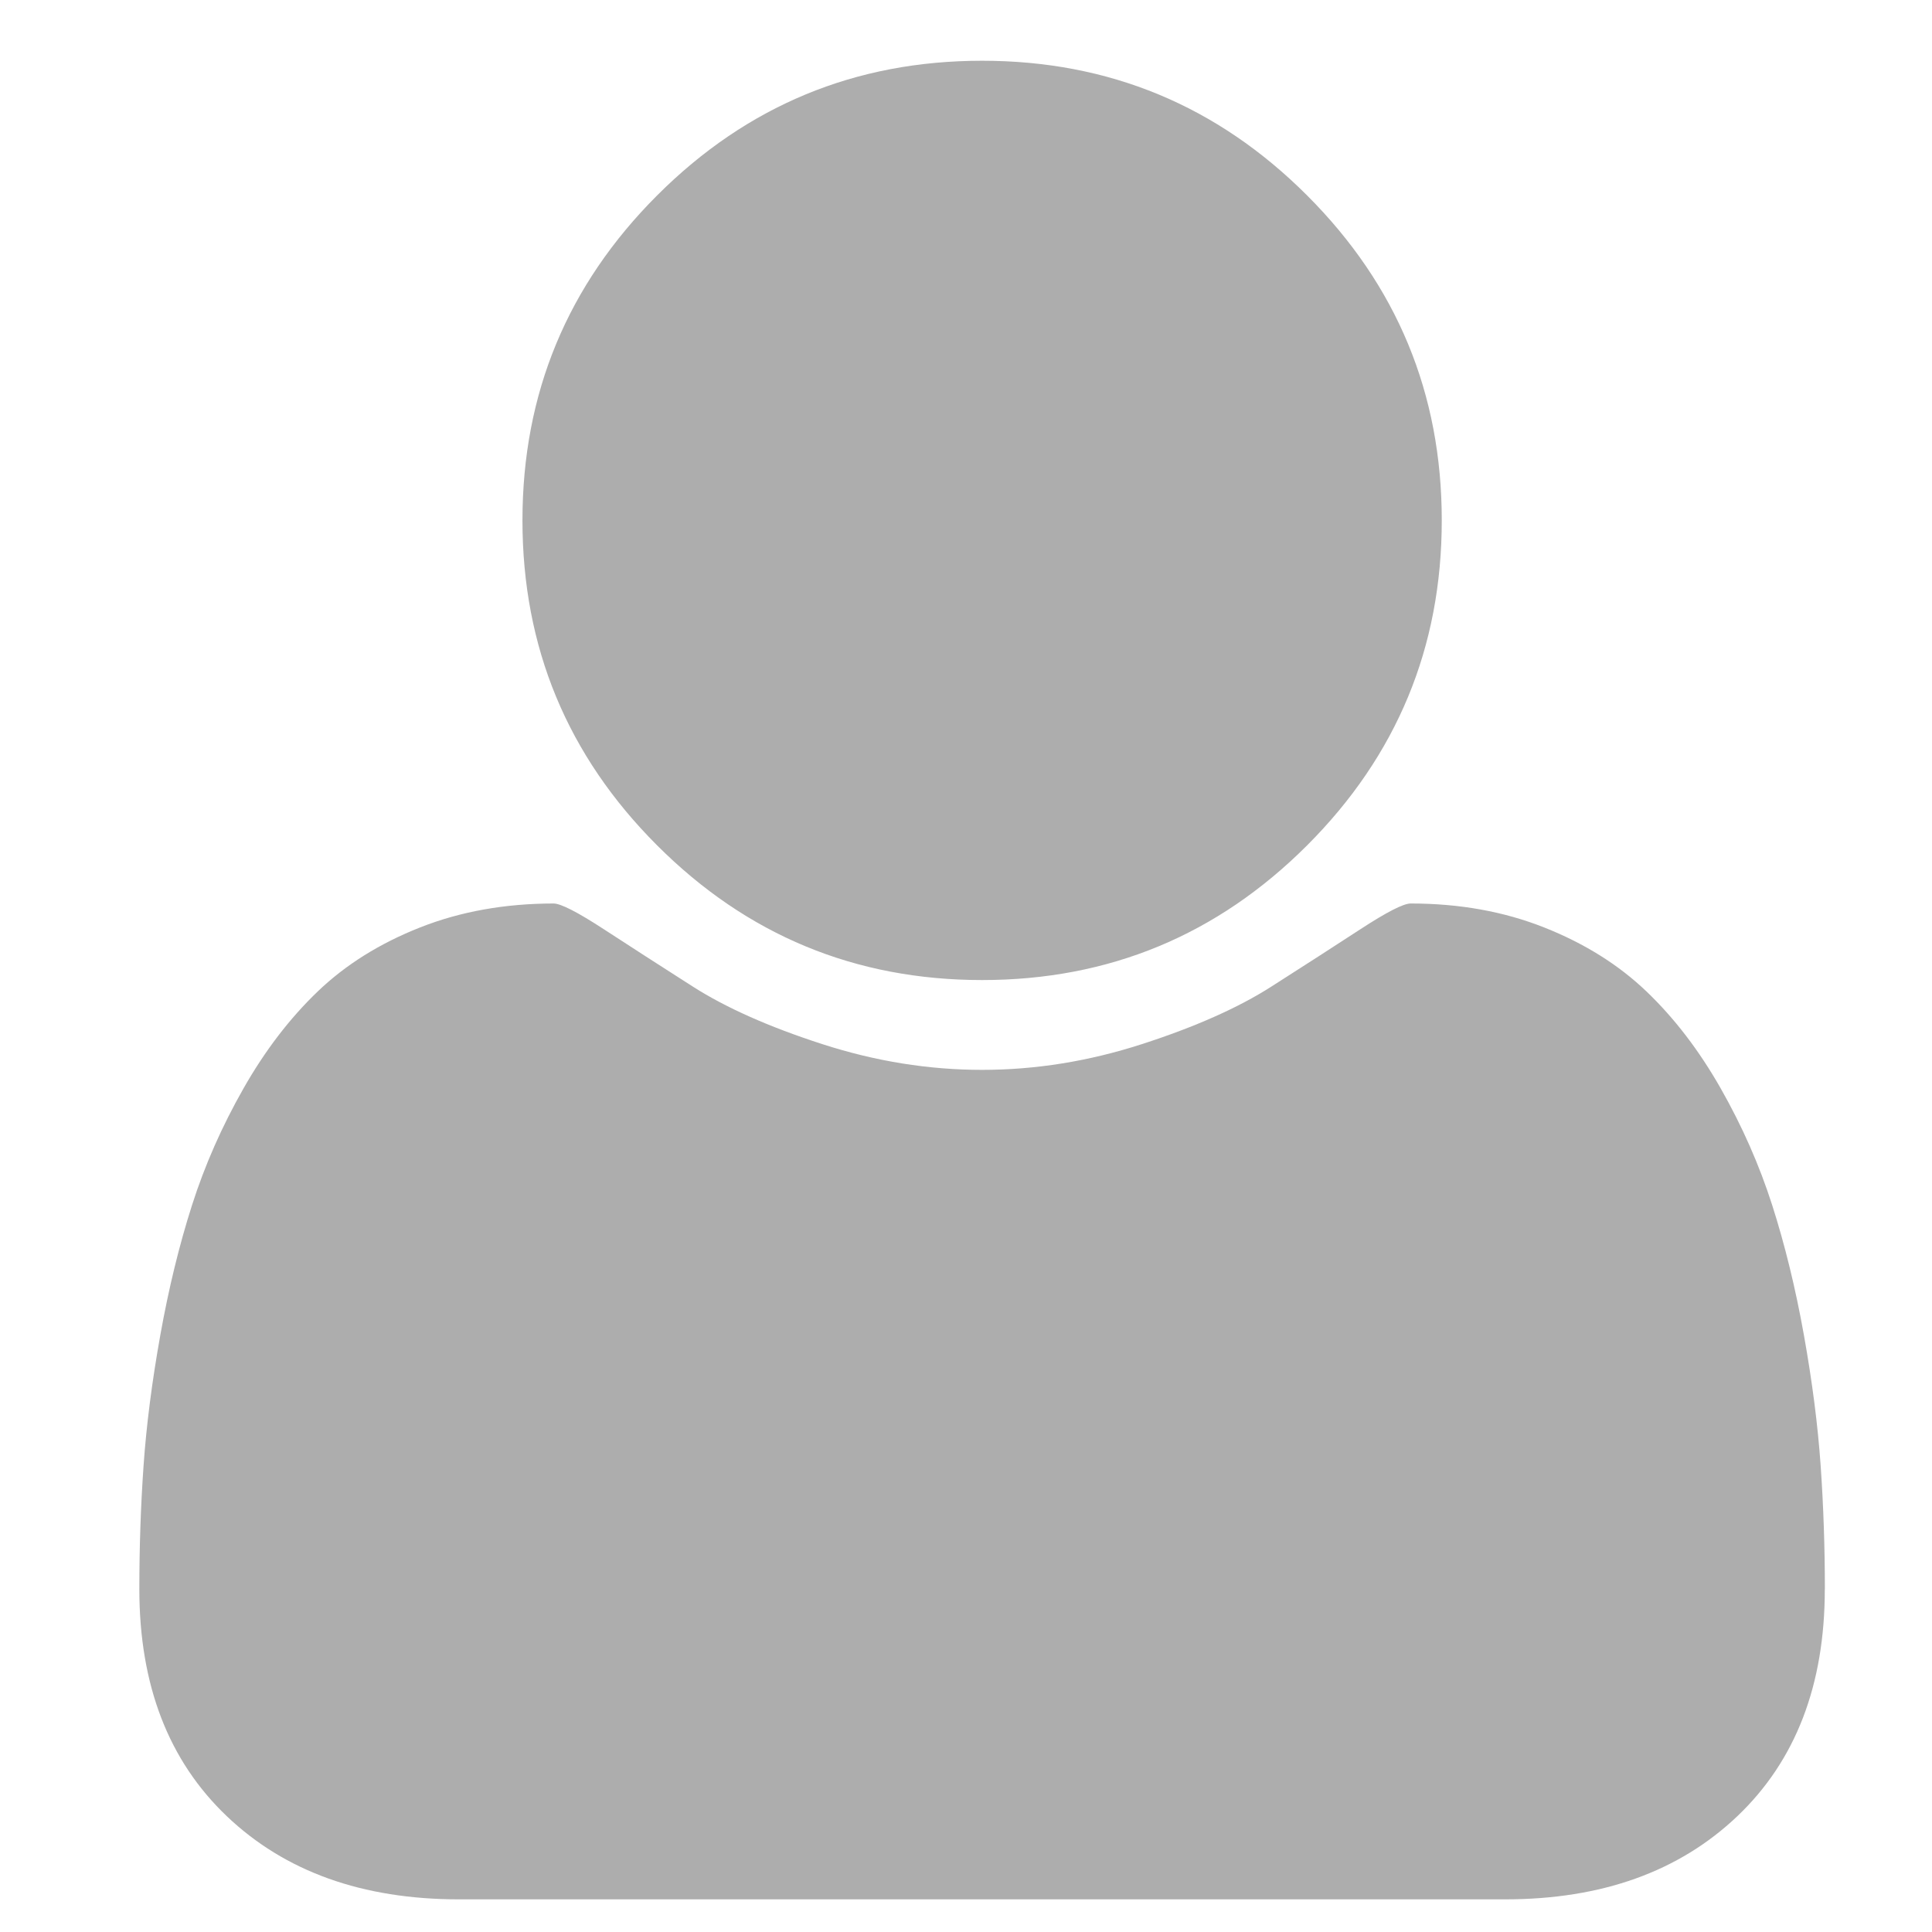 <?xml version="1.0" encoding="utf-8"?>
<!-- Generator: Adobe Illustrator 16.0.0, SVG Export Plug-In . SVG Version: 6.00 Build 0)  -->
<!DOCTYPE svg PUBLIC "-//W3C//DTD SVG 1.1//EN" "http://www.w3.org/Graphics/SVG/1.1/DTD/svg11.dtd">
<svg version="1.1" id="图层_1" xmlns="http://www.w3.org/2000/svg" xmlns:xlink="http://www.w3.org/1999/xlink" x="0px" y="0px"
	 width="200px" height="200px" viewBox="0 0 200 200" enable-background="new 0 0 200 200" xml:space="preserve">
<path fill="#ADADAD" d="M188.902,164.527c0,9.912-3.017,17.74-9.049,23.481c-6.034,5.741-14.046,8.612-24.039,8.612H47.512
	c-9.998,0-18.01-2.871-24.038-8.612s-9.044-13.569-9.049-23.481c0-4.377,0.146-8.652,0.438-12.825s0.87-8.675,1.735-13.505
	c0.865-4.828,1.959-9.312,3.282-13.447c1.323-4.137,3.1-8.164,5.33-12.082c2.229-3.919,4.791-7.263,7.682-10.034
	c2.892-2.771,6.424-4.98,10.597-6.627c4.173-1.647,8.778-2.473,13.816-2.478c0.744,0,2.479,0.888,5.205,2.665
	c2.725,1.776,5.801,3.759,9.229,5.947c3.428,2.188,7.89,4.17,13.386,5.946c5.496,1.777,11.011,2.665,16.543,2.665
	c5.533,0,11.047-0.888,16.544-2.665c5.495-1.776,9.958-3.758,13.385-5.946c3.43-2.188,6.505-4.171,9.229-5.947
	c2.726-1.777,4.46-2.665,5.205-2.665c5.038,0,9.644,0.826,13.816,2.478s7.706,3.86,10.596,6.627
	c2.893,2.768,5.452,6.111,7.683,10.034c2.23,3.922,4.006,7.95,5.329,12.082c1.323,4.131,2.418,8.614,3.283,13.447
	c0.865,4.835,1.443,9.336,1.734,13.505c0.291,4.168,0.438,8.442,0.438,12.825H188.902z M149.251,53.871
	c0,13.135-4.647,24.348-13.942,33.643c-9.293,9.294-20.508,13.941-33.642,13.941c-13.134,0-24.348-4.647-33.642-13.941
	c-9.294-9.294-13.941-20.508-13.941-33.643c0-13.134,4.647-24.348,13.941-33.642c9.294-9.294,20.508-13.941,33.642-13.941
	c13.134,0,24.349,4.647,33.642,13.941C144.604,29.522,149.251,40.736,149.251,53.871z"/>
</svg>
